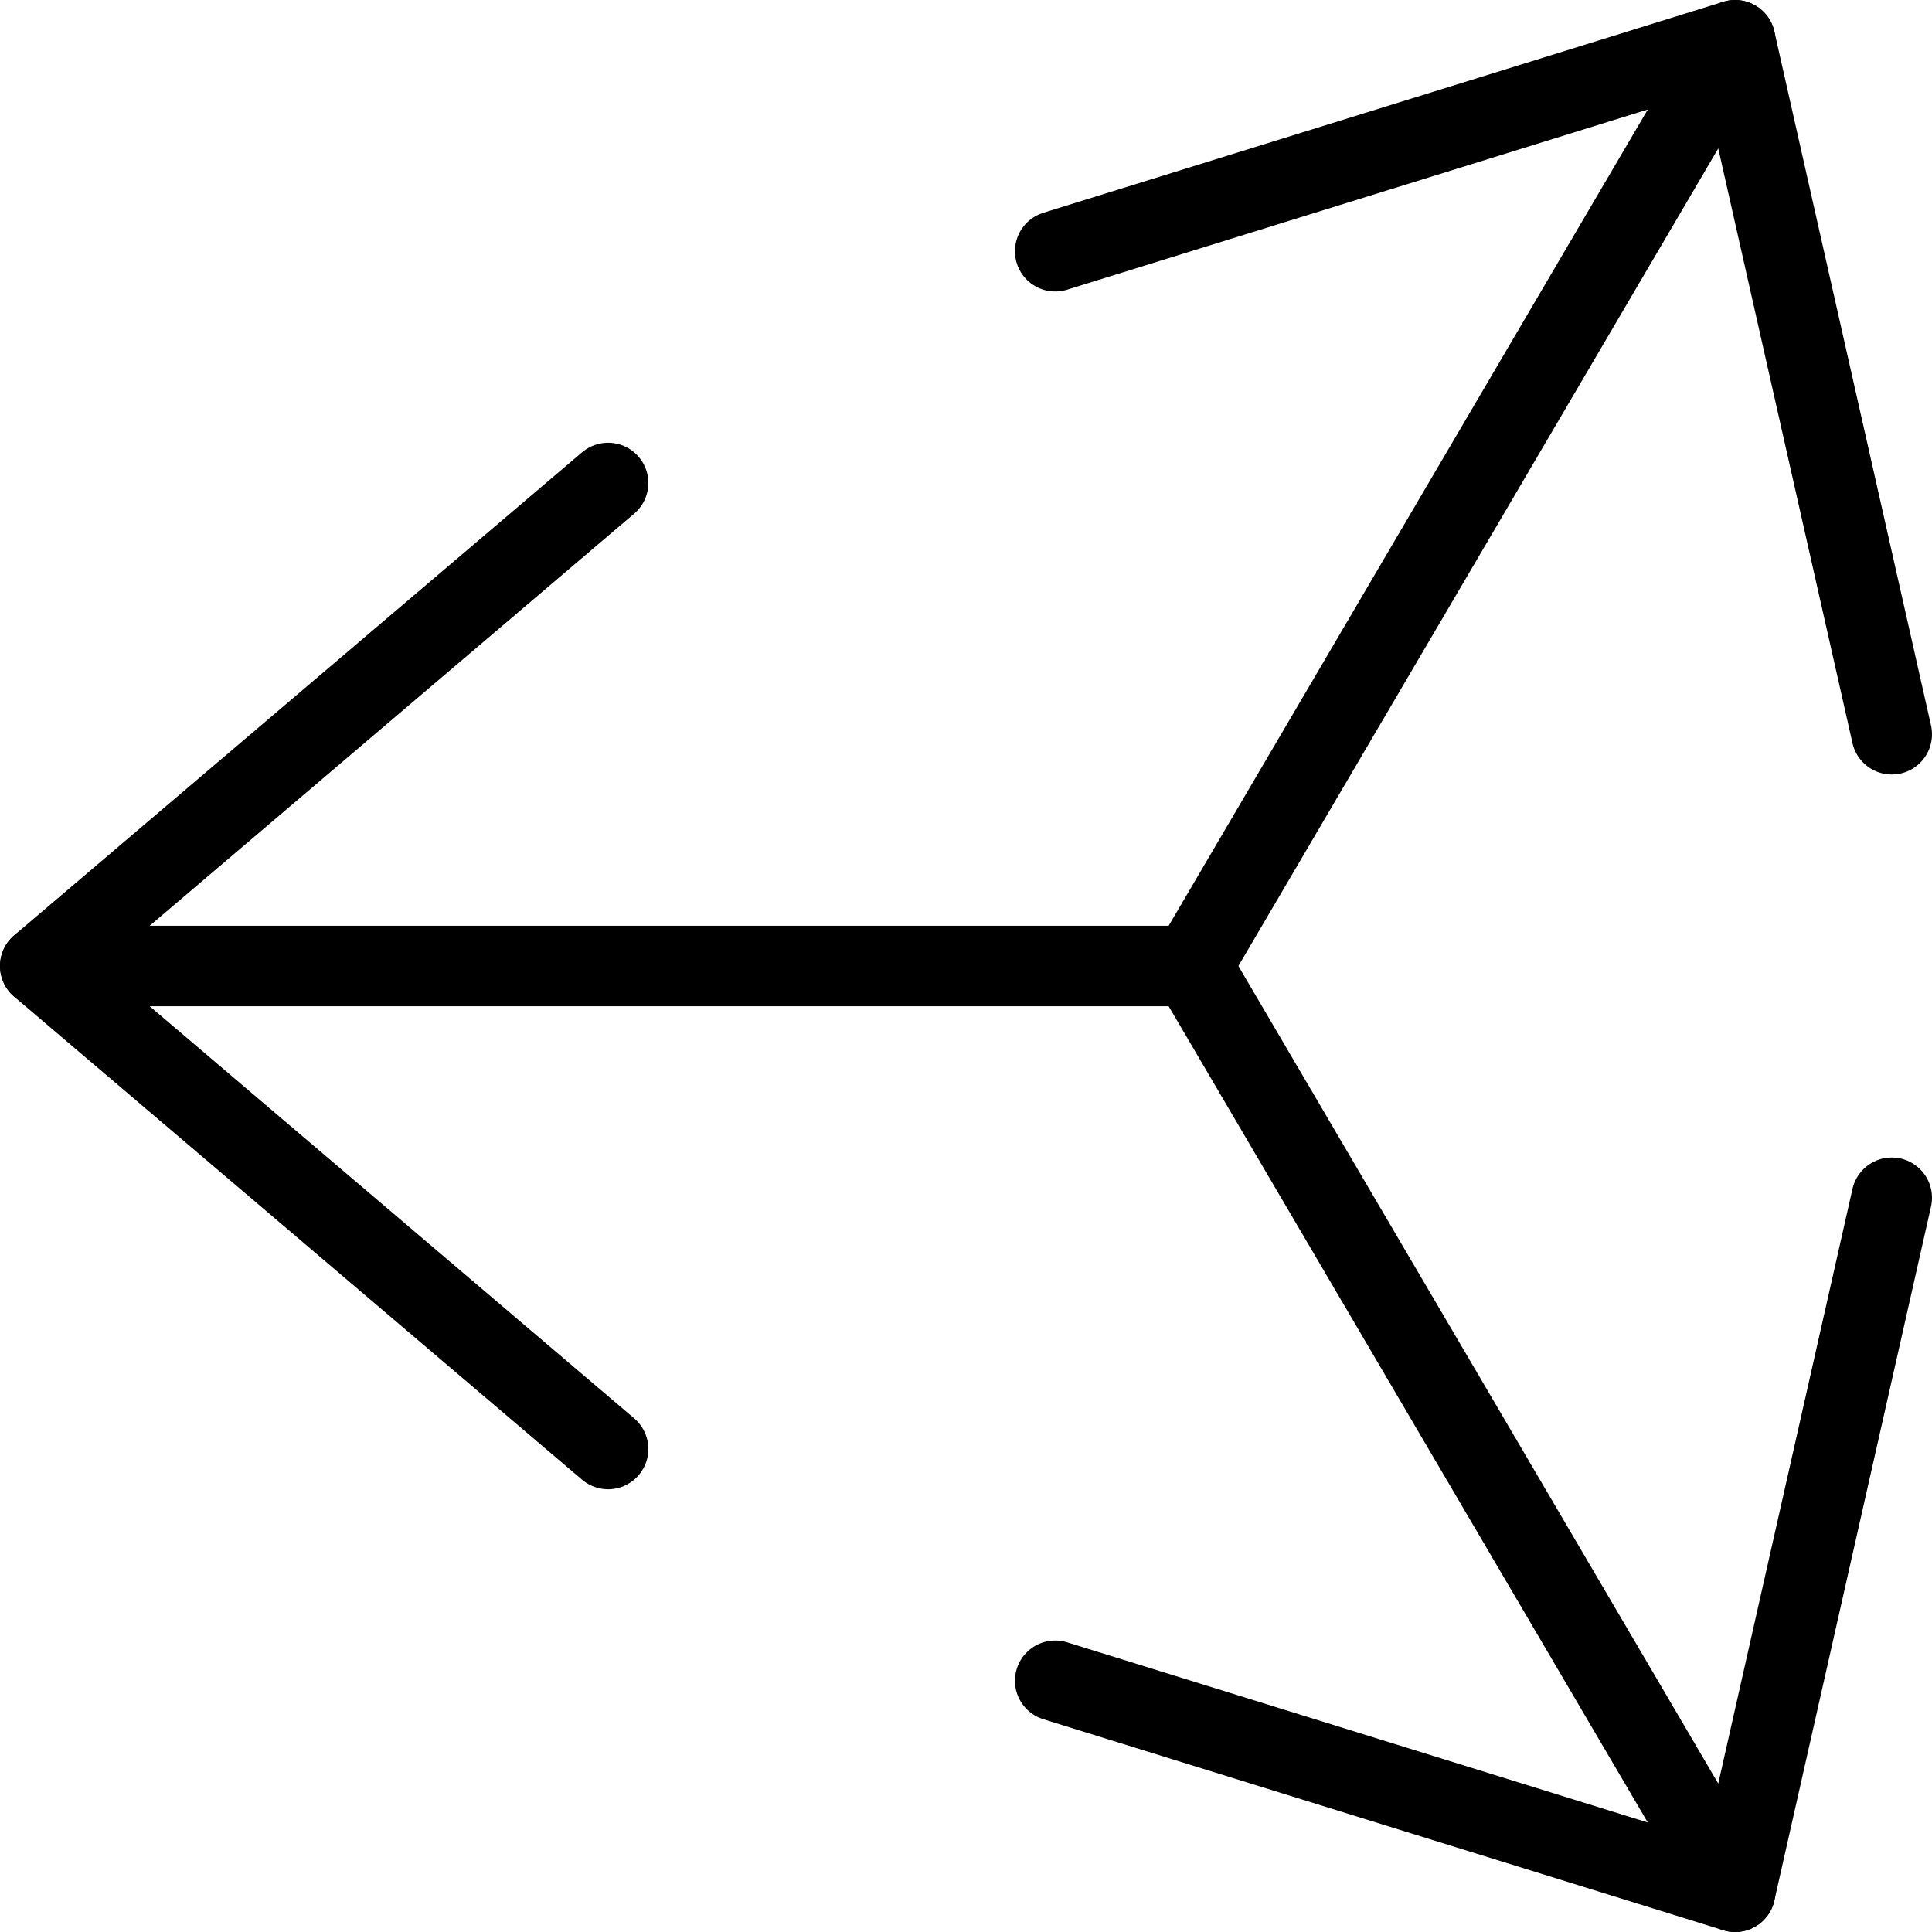 <svg xmlns="http://www.w3.org/2000/svg" viewBox="0 0 24 24"><g transform="matrix(1,0,0,1,0,0)"><defs><style>.a{fill:none;stroke:#000000;stroke-linecap:round;stroke-linejoin:round;}</style></defs><title>unity</title><line class="a" x1="14.804" y1="12" x2="0.5" y2="12"></line><polyline class="a" points="7.554 18 0.5 12 7.554 6"></polyline><line class="a" x1="14.804" y1="12" x2="21.554" y2="23.5"></line><polyline class="a" points="23.5 14.879 21.554 23.5 13.108 20.879"></polyline><line class="a" x1="14.804" y1="12" x2="21.554" y2="0.5"></line><polyline class="a" points="13.108 3.121 21.554 0.5 23.5 9.121"></polyline></g></svg>